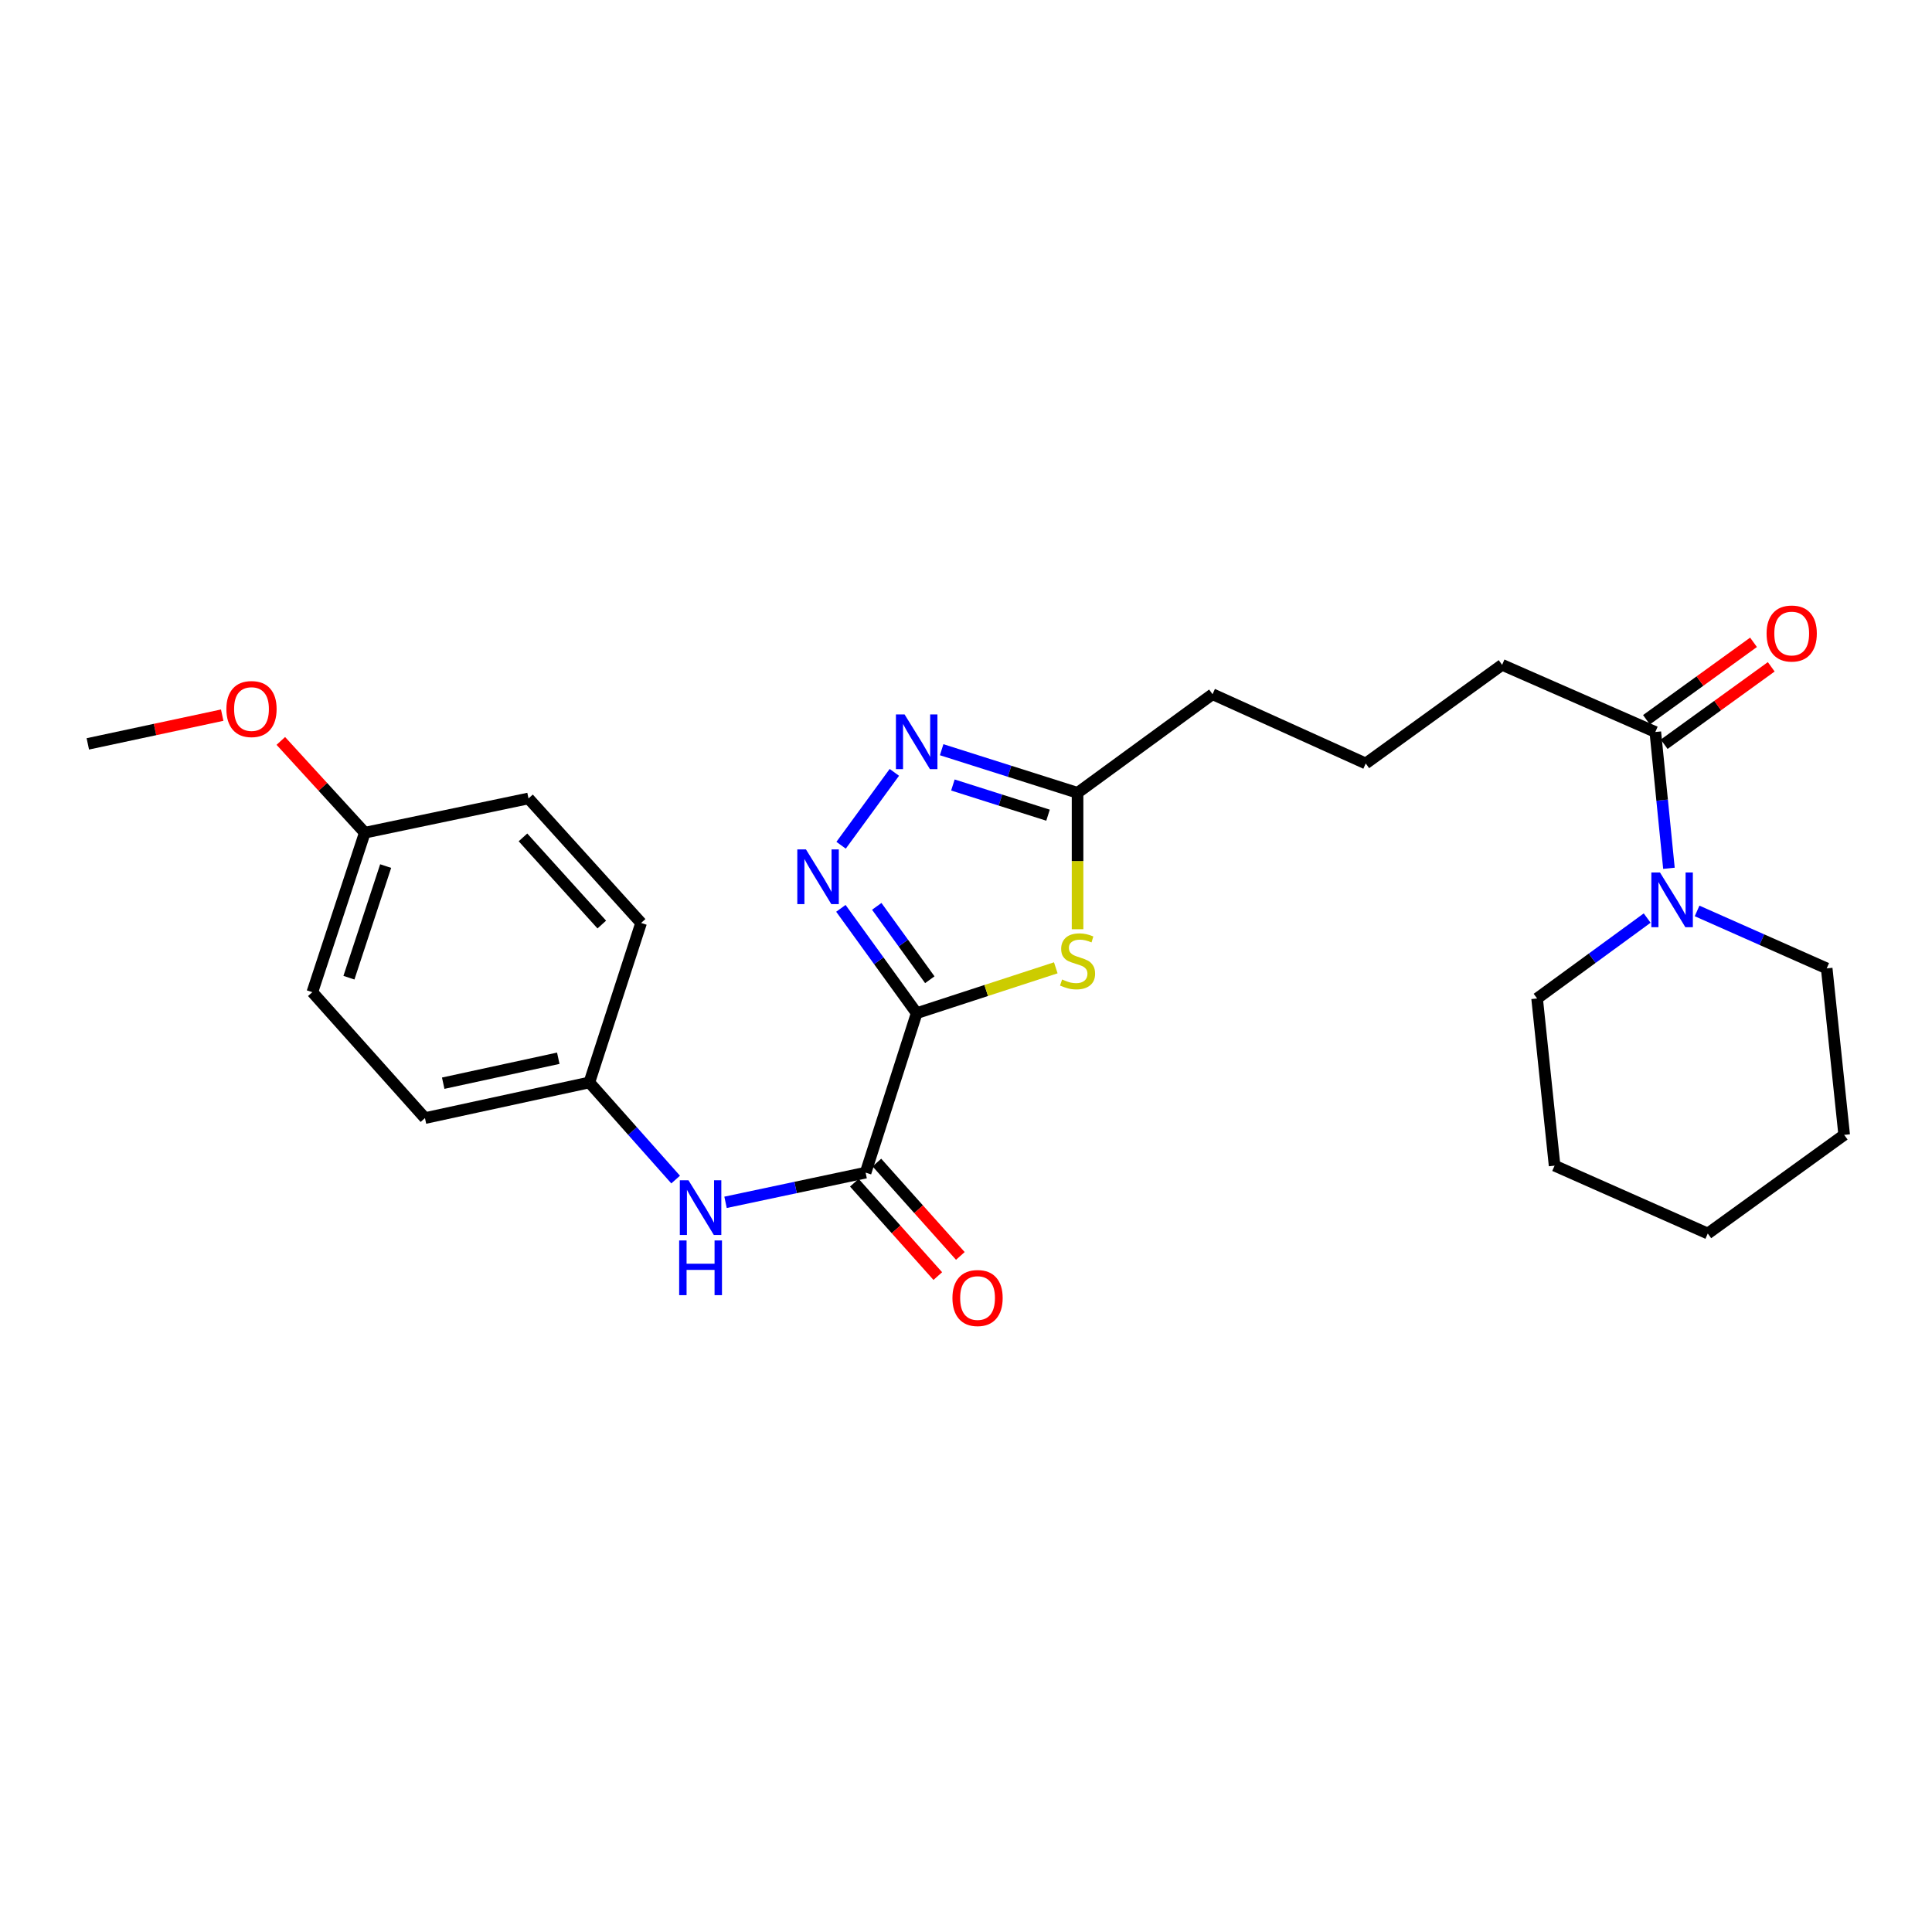 <?xml version='1.0' encoding='iso-8859-1'?>
<svg version='1.1' baseProfile='full'
              xmlns='http://www.w3.org/2000/svg'
                      xmlns:rdkit='http://www.rdkit.org/xml'
                      xmlns:xlink='http://www.w3.org/1999/xlink'
                  xml:space='preserve'
width='1000px' height='1000px' viewBox='0 0 1000 1000'>
<!-- END OF HEADER -->
<rect style='opacity:1.0;fill:#FFFFFF;stroke:none' width='1000' height='1000' x='0' y='0'> </rect>
<path class='bond-0' d='M 474.472,524.415 L 454.856,497.287' style='fill:none;fill-rule:evenodd;stroke:#000000;stroke-width:6px;stroke-linecap:butt;stroke-linejoin:miter;stroke-opacity:1' />
<path class='bond-0' d='M 454.856,497.287 L 435.239,470.16' style='fill:none;fill-rule:evenodd;stroke:#0000FF;stroke-width:6px;stroke-linecap:butt;stroke-linejoin:miter;stroke-opacity:1' />
<path class='bond-0' d='M 481.269,507.106 L 467.538,488.117' style='fill:none;fill-rule:evenodd;stroke:#000000;stroke-width:6px;stroke-linecap:butt;stroke-linejoin:miter;stroke-opacity:1' />
<path class='bond-0' d='M 467.538,488.117 L 453.806,469.127' style='fill:none;fill-rule:evenodd;stroke:#0000FF;stroke-width:6px;stroke-linecap:butt;stroke-linejoin:miter;stroke-opacity:1' />
<path class='bond-1' d='M 474.472,524.415 L 510.472,512.675' style='fill:none;fill-rule:evenodd;stroke:#000000;stroke-width:6px;stroke-linecap:butt;stroke-linejoin:miter;stroke-opacity:1' />
<path class='bond-1' d='M 510.472,512.675 L 546.472,500.936' style='fill:none;fill-rule:evenodd;stroke:#CCCC00;stroke-width:6px;stroke-linecap:butt;stroke-linejoin:miter;stroke-opacity:1' />
<path class='bond-2' d='M 474.472,524.415 L 448.04,606.954' style='fill:none;fill-rule:evenodd;stroke:#000000;stroke-width:6px;stroke-linecap:butt;stroke-linejoin:miter;stroke-opacity:1' />
<path class='bond-3' d='M 435.351,437.499 L 462.916,399.769' style='fill:none;fill-rule:evenodd;stroke:#0000FF;stroke-width:6px;stroke-linecap:butt;stroke-linejoin:miter;stroke-opacity:1' />
<path class='bond-4' d='M 557.742,480.969 L 557.742,445.667' style='fill:none;fill-rule:evenodd;stroke:#CCCC00;stroke-width:6px;stroke-linecap:butt;stroke-linejoin:miter;stroke-opacity:1' />
<path class='bond-4' d='M 557.742,445.667 L 557.742,410.366' style='fill:none;fill-rule:evenodd;stroke:#000000;stroke-width:6px;stroke-linecap:butt;stroke-linejoin:miter;stroke-opacity:1' />
<path class='bond-7' d='M 448.04,606.954 L 411.789,614.64' style='fill:none;fill-rule:evenodd;stroke:#000000;stroke-width:6px;stroke-linecap:butt;stroke-linejoin:miter;stroke-opacity:1' />
<path class='bond-7' d='M 411.789,614.64 L 375.537,622.326' style='fill:none;fill-rule:evenodd;stroke:#0000FF;stroke-width:6px;stroke-linecap:butt;stroke-linejoin:miter;stroke-opacity:1' />
<path class='bond-8' d='M 442.206,612.17 L 463.805,636.333' style='fill:none;fill-rule:evenodd;stroke:#000000;stroke-width:6px;stroke-linecap:butt;stroke-linejoin:miter;stroke-opacity:1' />
<path class='bond-8' d='M 463.805,636.333 L 485.404,660.496' style='fill:none;fill-rule:evenodd;stroke:#FF0000;stroke-width:6px;stroke-linecap:butt;stroke-linejoin:miter;stroke-opacity:1' />
<path class='bond-8' d='M 453.874,601.739 L 475.473,625.902' style='fill:none;fill-rule:evenodd;stroke:#000000;stroke-width:6px;stroke-linecap:butt;stroke-linejoin:miter;stroke-opacity:1' />
<path class='bond-8' d='M 475.473,625.902 L 497.073,650.065' style='fill:none;fill-rule:evenodd;stroke:#FF0000;stroke-width:6px;stroke-linecap:butt;stroke-linejoin:miter;stroke-opacity:1' />
<path class='bond-26' d='M 487.396,388.051 L 522.569,399.208' style='fill:none;fill-rule:evenodd;stroke:#0000FF;stroke-width:6px;stroke-linecap:butt;stroke-linejoin:miter;stroke-opacity:1' />
<path class='bond-26' d='M 522.569,399.208 L 557.742,410.366' style='fill:none;fill-rule:evenodd;stroke:#000000;stroke-width:6px;stroke-linecap:butt;stroke-linejoin:miter;stroke-opacity:1' />
<path class='bond-26' d='M 493.216,406.316 L 517.837,414.126' style='fill:none;fill-rule:evenodd;stroke:#0000FF;stroke-width:6px;stroke-linecap:butt;stroke-linejoin:miter;stroke-opacity:1' />
<path class='bond-26' d='M 517.837,414.126 L 542.458,421.936' style='fill:none;fill-rule:evenodd;stroke:#000000;stroke-width:6px;stroke-linecap:butt;stroke-linejoin:miter;stroke-opacity:1' />
<path class='bond-19' d='M 557.742,410.366 L 627.613,359.319' style='fill:none;fill-rule:evenodd;stroke:#000000;stroke-width:6px;stroke-linecap:butt;stroke-linejoin:miter;stroke-opacity:1' />
<path class='bond-5' d='M 863.842,449.426 L 860.316,414.154' style='fill:none;fill-rule:evenodd;stroke:#0000FF;stroke-width:6px;stroke-linecap:butt;stroke-linejoin:miter;stroke-opacity:1' />
<path class='bond-5' d='M 860.316,414.154 L 856.79,378.882' style='fill:none;fill-rule:evenodd;stroke:#000000;stroke-width:6px;stroke-linecap:butt;stroke-linejoin:miter;stroke-opacity:1' />
<path class='bond-17' d='M 878.404,471.499 L 911.949,486.367' style='fill:none;fill-rule:evenodd;stroke:#0000FF;stroke-width:6px;stroke-linecap:butt;stroke-linejoin:miter;stroke-opacity:1' />
<path class='bond-17' d='M 911.949,486.367 L 945.494,501.235' style='fill:none;fill-rule:evenodd;stroke:#000000;stroke-width:6px;stroke-linecap:butt;stroke-linejoin:miter;stroke-opacity:1' />
<path class='bond-18' d='M 852.573,475.194 L 824.089,496' style='fill:none;fill-rule:evenodd;stroke:#0000FF;stroke-width:6px;stroke-linecap:butt;stroke-linejoin:miter;stroke-opacity:1' />
<path class='bond-18' d='M 824.089,496 L 795.605,516.807' style='fill:none;fill-rule:evenodd;stroke:#000000;stroke-width:6px;stroke-linecap:butt;stroke-linejoin:miter;stroke-opacity:1' />
<path class='bond-6' d='M 856.79,378.882 L 777.494,344.12' style='fill:none;fill-rule:evenodd;stroke:#000000;stroke-width:6px;stroke-linecap:butt;stroke-linejoin:miter;stroke-opacity:1' />
<path class='bond-9' d='M 861.376,385.222 L 889.083,365.183' style='fill:none;fill-rule:evenodd;stroke:#000000;stroke-width:6px;stroke-linecap:butt;stroke-linejoin:miter;stroke-opacity:1' />
<path class='bond-9' d='M 889.083,365.183 L 916.791,345.144' style='fill:none;fill-rule:evenodd;stroke:#FF0000;stroke-width:6px;stroke-linecap:butt;stroke-linejoin:miter;stroke-opacity:1' />
<path class='bond-9' d='M 852.204,372.541 L 879.912,352.502' style='fill:none;fill-rule:evenodd;stroke:#000000;stroke-width:6px;stroke-linecap:butt;stroke-linejoin:miter;stroke-opacity:1' />
<path class='bond-9' d='M 879.912,352.502 L 907.619,332.463' style='fill:none;fill-rule:evenodd;stroke:#FF0000;stroke-width:6px;stroke-linecap:butt;stroke-linejoin:miter;stroke-opacity:1' />
<path class='bond-10' d='M 349.707,610.539 L 327.376,585.406' style='fill:none;fill-rule:evenodd;stroke:#0000FF;stroke-width:6px;stroke-linecap:butt;stroke-linejoin:miter;stroke-opacity:1' />
<path class='bond-10' d='M 327.376,585.406 L 305.046,560.272' style='fill:none;fill-rule:evenodd;stroke:#000000;stroke-width:6px;stroke-linecap:butt;stroke-linejoin:miter;stroke-opacity:1' />
<path class='bond-12' d='M 305.046,560.272 L 331.834,477.715' style='fill:none;fill-rule:evenodd;stroke:#000000;stroke-width:6px;stroke-linecap:butt;stroke-linejoin:miter;stroke-opacity:1' />
<path class='bond-13' d='M 305.046,560.272 L 219.959,578.722' style='fill:none;fill-rule:evenodd;stroke:#000000;stroke-width:6px;stroke-linecap:butt;stroke-linejoin:miter;stroke-opacity:1' />
<path class='bond-13' d='M 288.966,547.745 L 229.405,560.66' style='fill:none;fill-rule:evenodd;stroke:#000000;stroke-width:6px;stroke-linecap:butt;stroke-linejoin:miter;stroke-opacity:1' />
<path class='bond-11' d='M 188.823,431.007 L 161.669,513.546' style='fill:none;fill-rule:evenodd;stroke:#000000;stroke-width:6px;stroke-linecap:butt;stroke-linejoin:miter;stroke-opacity:1' />
<path class='bond-11' d='M 199.616,448.279 L 180.609,506.056' style='fill:none;fill-rule:evenodd;stroke:#000000;stroke-width:6px;stroke-linecap:butt;stroke-linejoin:miter;stroke-opacity:1' />
<path class='bond-20' d='M 188.823,431.007 L 167.085,407.252' style='fill:none;fill-rule:evenodd;stroke:#000000;stroke-width:6px;stroke-linecap:butt;stroke-linejoin:miter;stroke-opacity:1' />
<path class='bond-20' d='M 167.085,407.252 L 145.348,383.498' style='fill:none;fill-rule:evenodd;stroke:#FF0000;stroke-width:6px;stroke-linecap:butt;stroke-linejoin:miter;stroke-opacity:1' />
<path class='bond-27' d='M 188.823,431.007 L 273.553,413.27' style='fill:none;fill-rule:evenodd;stroke:#000000;stroke-width:6px;stroke-linecap:butt;stroke-linejoin:miter;stroke-opacity:1' />
<path class='bond-15' d='M 331.834,477.715 L 273.553,413.27' style='fill:none;fill-rule:evenodd;stroke:#000000;stroke-width:6px;stroke-linecap:butt;stroke-linejoin:miter;stroke-opacity:1' />
<path class='bond-15' d='M 311.484,478.546 L 270.688,433.434' style='fill:none;fill-rule:evenodd;stroke:#000000;stroke-width:6px;stroke-linecap:butt;stroke-linejoin:miter;stroke-opacity:1' />
<path class='bond-14' d='M 219.959,578.722 L 161.669,513.546' style='fill:none;fill-rule:evenodd;stroke:#000000;stroke-width:6px;stroke-linecap:butt;stroke-linejoin:miter;stroke-opacity:1' />
<path class='bond-16' d='M 777.494,344.12 L 706.901,395.167' style='fill:none;fill-rule:evenodd;stroke:#000000;stroke-width:6px;stroke-linecap:butt;stroke-linejoin:miter;stroke-opacity:1' />
<path class='bond-24' d='M 945.494,501.235 L 954.545,587.409' style='fill:none;fill-rule:evenodd;stroke:#000000;stroke-width:6px;stroke-linecap:butt;stroke-linejoin:miter;stroke-opacity:1' />
<path class='bond-23' d='M 795.605,516.807 L 804.656,603.337' style='fill:none;fill-rule:evenodd;stroke:#000000;stroke-width:6px;stroke-linecap:butt;stroke-linejoin:miter;stroke-opacity:1' />
<path class='bond-21' d='M 627.613,359.319 L 706.901,395.167' style='fill:none;fill-rule:evenodd;stroke:#000000;stroke-width:6px;stroke-linecap:butt;stroke-linejoin:miter;stroke-opacity:1' />
<path class='bond-22' d='M 115.011,370.16 L 80.233,377.594' style='fill:none;fill-rule:evenodd;stroke:#FF0000;stroke-width:6px;stroke-linecap:butt;stroke-linejoin:miter;stroke-opacity:1' />
<path class='bond-22' d='M 80.233,377.594 L 45.455,385.029' style='fill:none;fill-rule:evenodd;stroke:#000000;stroke-width:6px;stroke-linecap:butt;stroke-linejoin:miter;stroke-opacity:1' />
<path class='bond-25' d='M 804.656,603.337 L 883.944,638.464' style='fill:none;fill-rule:evenodd;stroke:#000000;stroke-width:6px;stroke-linecap:butt;stroke-linejoin:miter;stroke-opacity:1' />
<path class='bond-28' d='M 954.545,587.409 L 883.944,638.464' style='fill:none;fill-rule:evenodd;stroke:#000000;stroke-width:6px;stroke-linecap:butt;stroke-linejoin:miter;stroke-opacity:1' />
<path  class='atom-1' d='M 417.165 439.662
L 426.445 454.662
Q 427.365 456.142, 428.845 458.822
Q 430.325 461.502, 430.405 461.662
L 430.405 439.662
L 434.165 439.662
L 434.165 467.982
L 430.285 467.982
L 420.325 451.582
Q 419.165 449.662, 417.925 447.462
Q 416.725 445.262, 416.365 444.582
L 416.365 467.982
L 412.685 467.982
L 412.685 439.662
L 417.165 439.662
' fill='#0000FF'/>
<path  class='atom-2' d='M 549.742 506.981
Q 550.062 507.101, 551.382 507.661
Q 552.702 508.221, 554.142 508.581
Q 555.622 508.901, 557.062 508.901
Q 559.742 508.901, 561.302 507.621
Q 562.862 506.301, 562.862 504.021
Q 562.862 502.461, 562.062 501.501
Q 561.302 500.541, 560.102 500.021
Q 558.902 499.501, 556.902 498.901
Q 554.382 498.141, 552.862 497.421
Q 551.382 496.701, 550.302 495.181
Q 549.262 493.661, 549.262 491.101
Q 549.262 487.541, 551.662 485.341
Q 554.102 483.141, 558.902 483.141
Q 562.182 483.141, 565.902 484.701
L 564.982 487.781
Q 561.582 486.381, 559.022 486.381
Q 556.262 486.381, 554.742 487.541
Q 553.222 488.661, 553.262 490.621
Q 553.262 492.141, 554.022 493.061
Q 554.822 493.981, 555.942 494.501
Q 557.102 495.021, 559.022 495.621
Q 561.582 496.421, 563.102 497.221
Q 564.622 498.021, 565.702 499.661
Q 566.822 501.261, 566.822 504.021
Q 566.822 507.941, 564.182 510.061
Q 561.582 512.141, 557.222 512.141
Q 554.702 512.141, 552.782 511.581
Q 550.902 511.061, 548.662 510.141
L 549.742 506.981
' fill='#CCCC00'/>
<path  class='atom-4' d='M 468.212 369.791
L 477.492 384.791
Q 478.412 386.271, 479.892 388.951
Q 481.372 391.631, 481.452 391.791
L 481.452 369.791
L 485.212 369.791
L 485.212 398.111
L 481.332 398.111
L 471.372 381.711
Q 470.212 379.791, 468.972 377.591
Q 467.772 375.391, 467.412 374.711
L 467.412 398.111
L 463.732 398.111
L 463.732 369.791
L 468.212 369.791
' fill='#0000FF'/>
<path  class='atom-6' d='M 859.216 451.609
L 868.496 466.609
Q 869.416 468.089, 870.896 470.769
Q 872.376 473.449, 872.456 473.609
L 872.456 451.609
L 876.216 451.609
L 876.216 479.929
L 872.336 479.929
L 862.376 463.529
Q 861.216 461.609, 859.976 459.409
Q 858.776 457.209, 858.416 456.529
L 858.416 479.929
L 854.736 479.929
L 854.736 451.609
L 859.216 451.609
' fill='#0000FF'/>
<path  class='atom-8' d='M 356.354 610.906
L 365.634 625.906
Q 366.554 627.386, 368.034 630.066
Q 369.514 632.746, 369.594 632.906
L 369.594 610.906
L 373.354 610.906
L 373.354 639.226
L 369.474 639.226
L 359.514 622.826
Q 358.354 620.906, 357.114 618.706
Q 355.914 616.506, 355.554 615.826
L 355.554 639.226
L 351.874 639.226
L 351.874 610.906
L 356.354 610.906
' fill='#0000FF'/>
<path  class='atom-8' d='M 351.534 642.058
L 355.374 642.058
L 355.374 654.098
L 369.854 654.098
L 369.854 642.058
L 373.694 642.058
L 373.694 670.378
L 369.854 670.378
L 369.854 657.298
L 355.374 657.298
L 355.374 670.378
L 351.534 670.378
L 351.534 642.058
' fill='#0000FF'/>
<path  class='atom-9' d='M 492.982 671.854
Q 492.982 665.054, 496.342 661.254
Q 499.702 657.454, 505.982 657.454
Q 512.262 657.454, 515.622 661.254
Q 518.982 665.054, 518.982 671.854
Q 518.982 678.734, 515.582 682.654
Q 512.182 686.534, 505.982 686.534
Q 499.742 686.534, 496.342 682.654
Q 492.982 678.774, 492.982 671.854
M 505.982 683.334
Q 510.302 683.334, 512.622 680.454
Q 514.982 677.534, 514.982 671.854
Q 514.982 666.294, 512.622 663.494
Q 510.302 660.654, 505.982 660.654
Q 501.662 660.654, 499.302 663.454
Q 496.982 666.254, 496.982 671.854
Q 496.982 677.574, 499.302 680.454
Q 501.662 683.334, 505.982 683.334
' fill='#FF0000'/>
<path  class='atom-10' d='M 914.383 327.906
Q 914.383 321.106, 917.743 317.306
Q 921.103 313.506, 927.383 313.506
Q 933.663 313.506, 937.023 317.306
Q 940.383 321.106, 940.383 327.906
Q 940.383 334.786, 936.983 338.706
Q 933.583 342.586, 927.383 342.586
Q 921.143 342.586, 917.743 338.706
Q 914.383 334.826, 914.383 327.906
M 927.383 339.386
Q 931.703 339.386, 934.023 336.506
Q 936.383 333.586, 936.383 327.906
Q 936.383 322.346, 934.023 319.546
Q 931.703 316.706, 927.383 316.706
Q 923.063 316.706, 920.703 319.506
Q 918.383 322.306, 918.383 327.906
Q 918.383 333.626, 920.703 336.506
Q 923.063 339.386, 927.383 339.386
' fill='#FF0000'/>
<path  class='atom-21' d='M 117.176 366.998
Q 117.176 360.198, 120.536 356.398
Q 123.896 352.598, 130.176 352.598
Q 136.456 352.598, 139.816 356.398
Q 143.176 360.198, 143.176 366.998
Q 143.176 373.878, 139.776 377.798
Q 136.376 381.678, 130.176 381.678
Q 123.936 381.678, 120.536 377.798
Q 117.176 373.918, 117.176 366.998
M 130.176 378.478
Q 134.496 378.478, 136.816 375.598
Q 139.176 372.678, 139.176 366.998
Q 139.176 361.438, 136.816 358.638
Q 134.496 355.798, 130.176 355.798
Q 125.856 355.798, 123.496 358.598
Q 121.176 361.398, 121.176 366.998
Q 121.176 372.718, 123.496 375.598
Q 125.856 378.478, 130.176 378.478
' fill='#FF0000'/>
</svg>
